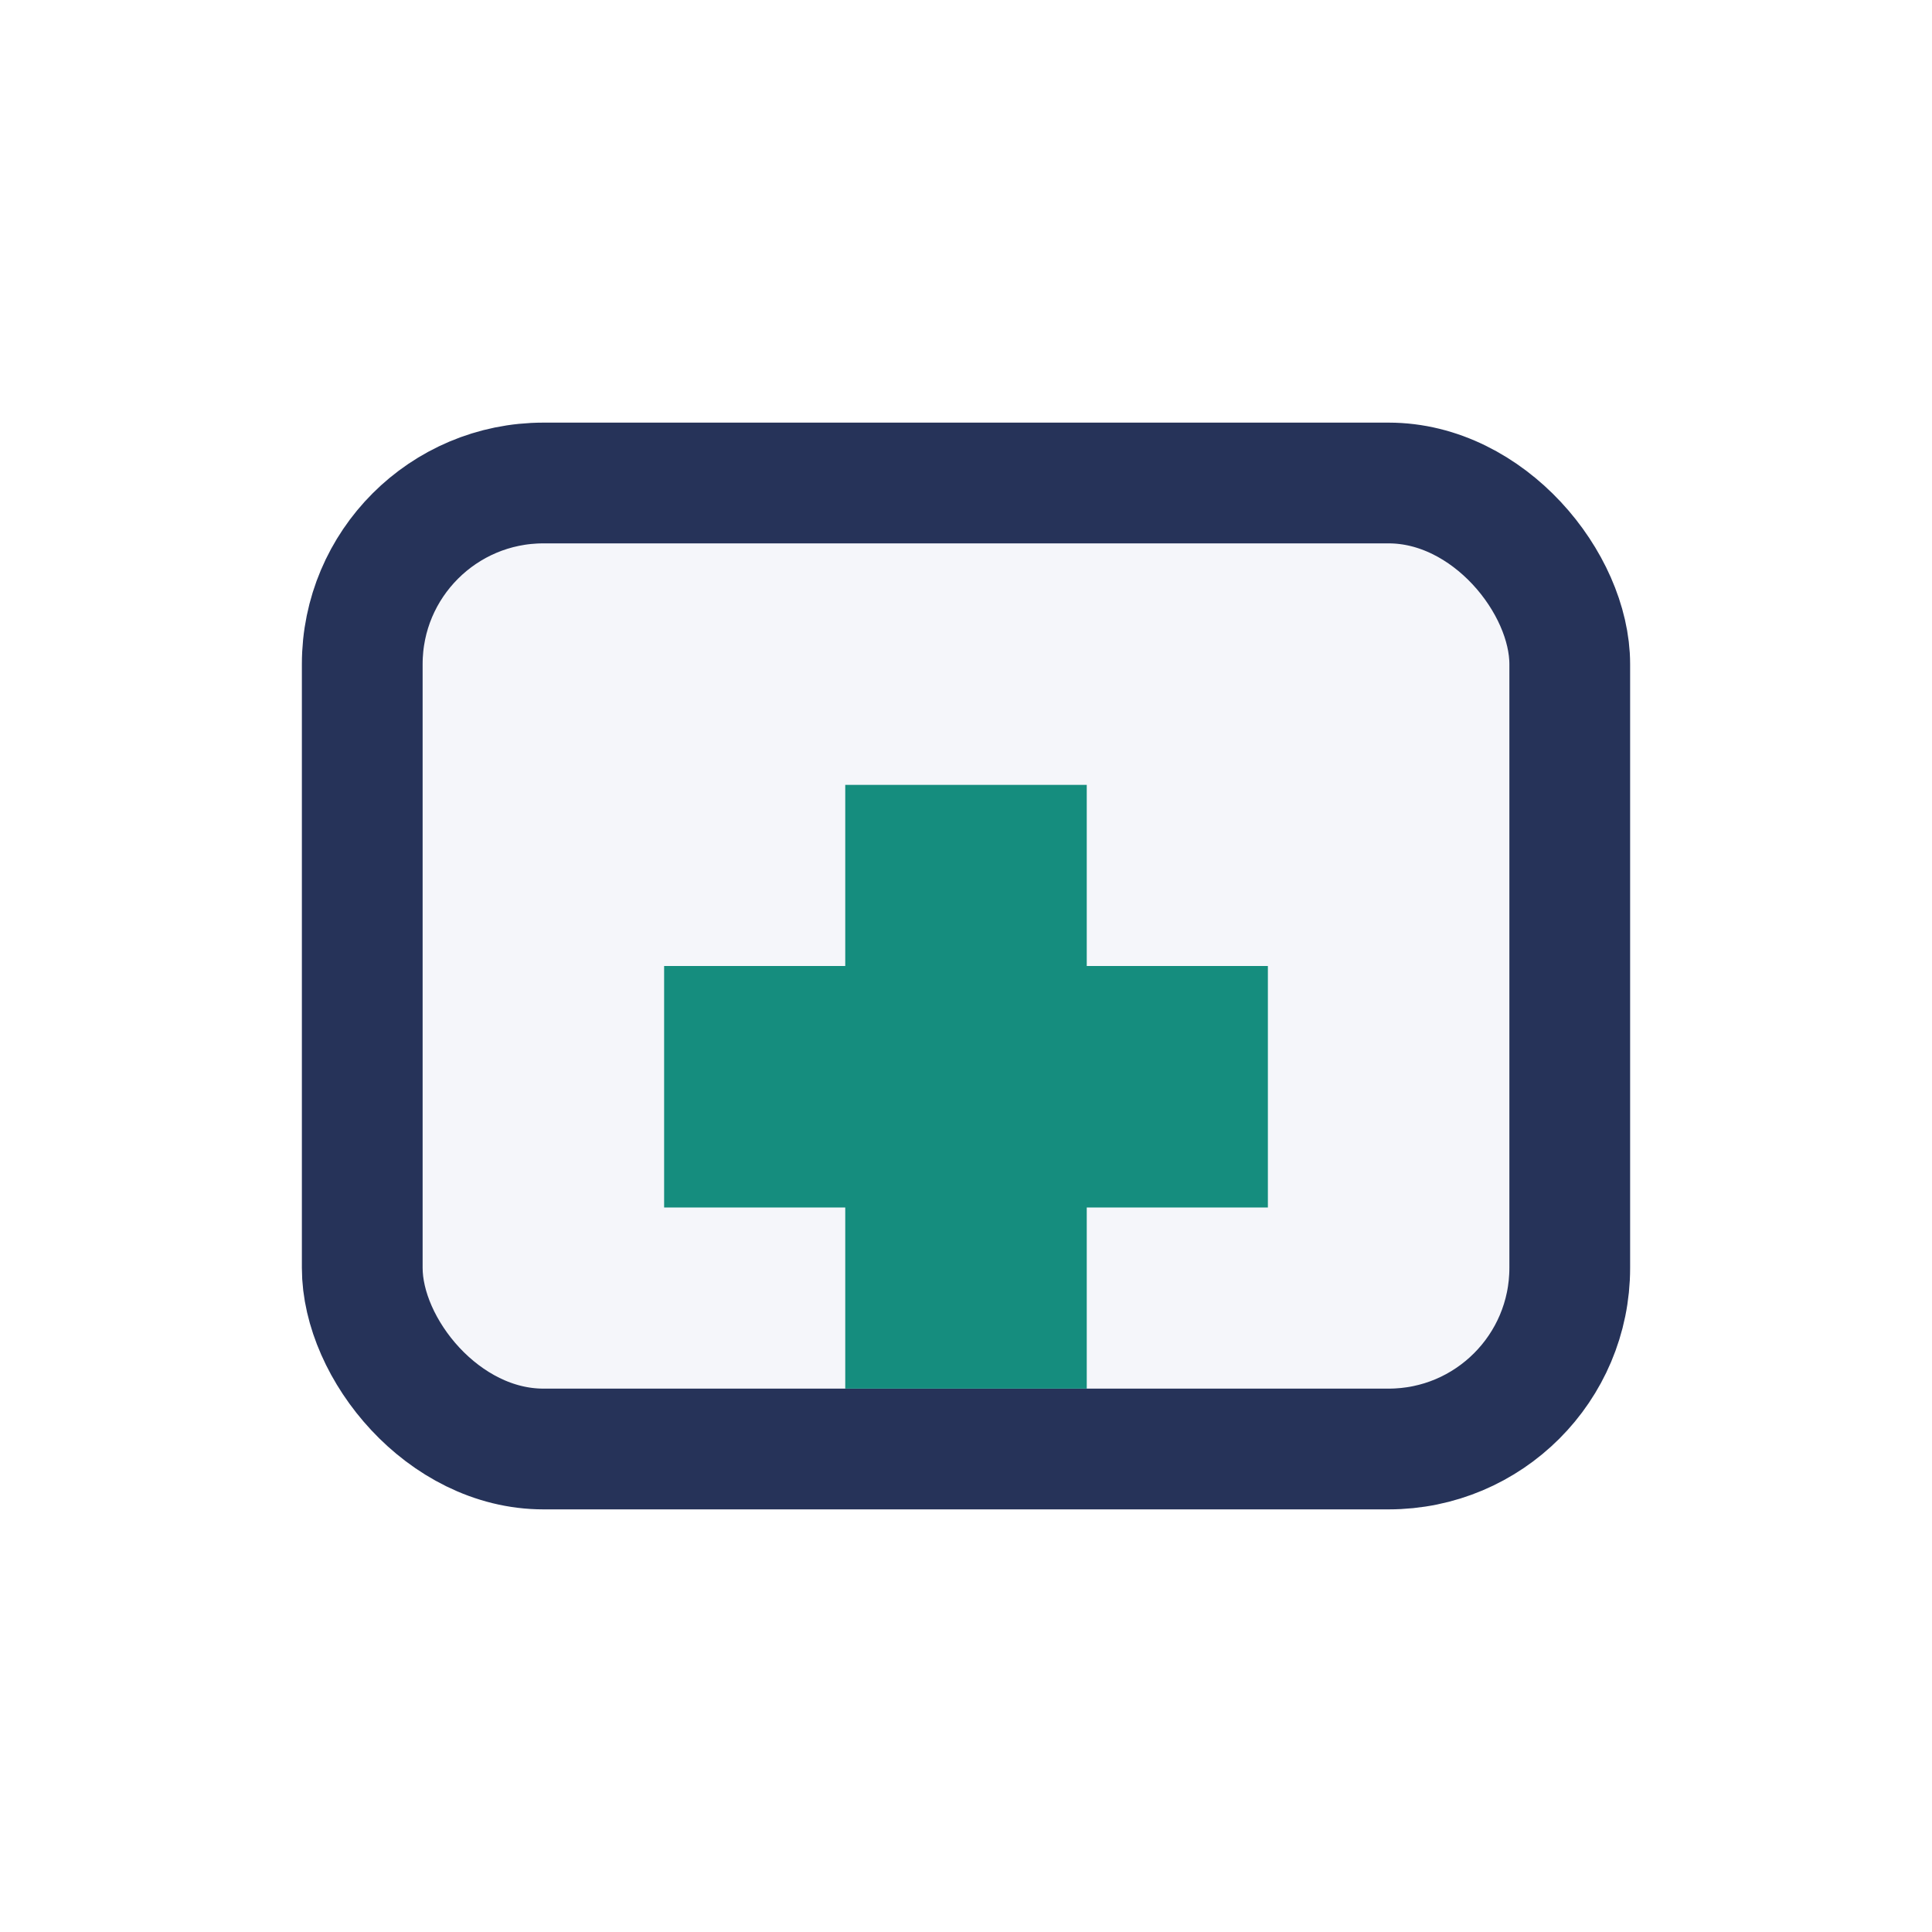 <?xml version="1.0" encoding="UTF-8"?>
<svg xmlns="http://www.w3.org/2000/svg" width="32" height="32" viewBox="0 0 32 32"><rect x="6" y="8" width="20" height="16" rx="3" fill="#F5F6FA" stroke="#263359" stroke-width="2"/><rect x="14" y="13" width="4" height="10" fill="#158D7E"/><rect x="11" y="16" width="10" height="4" fill="#158D7E"/></svg>